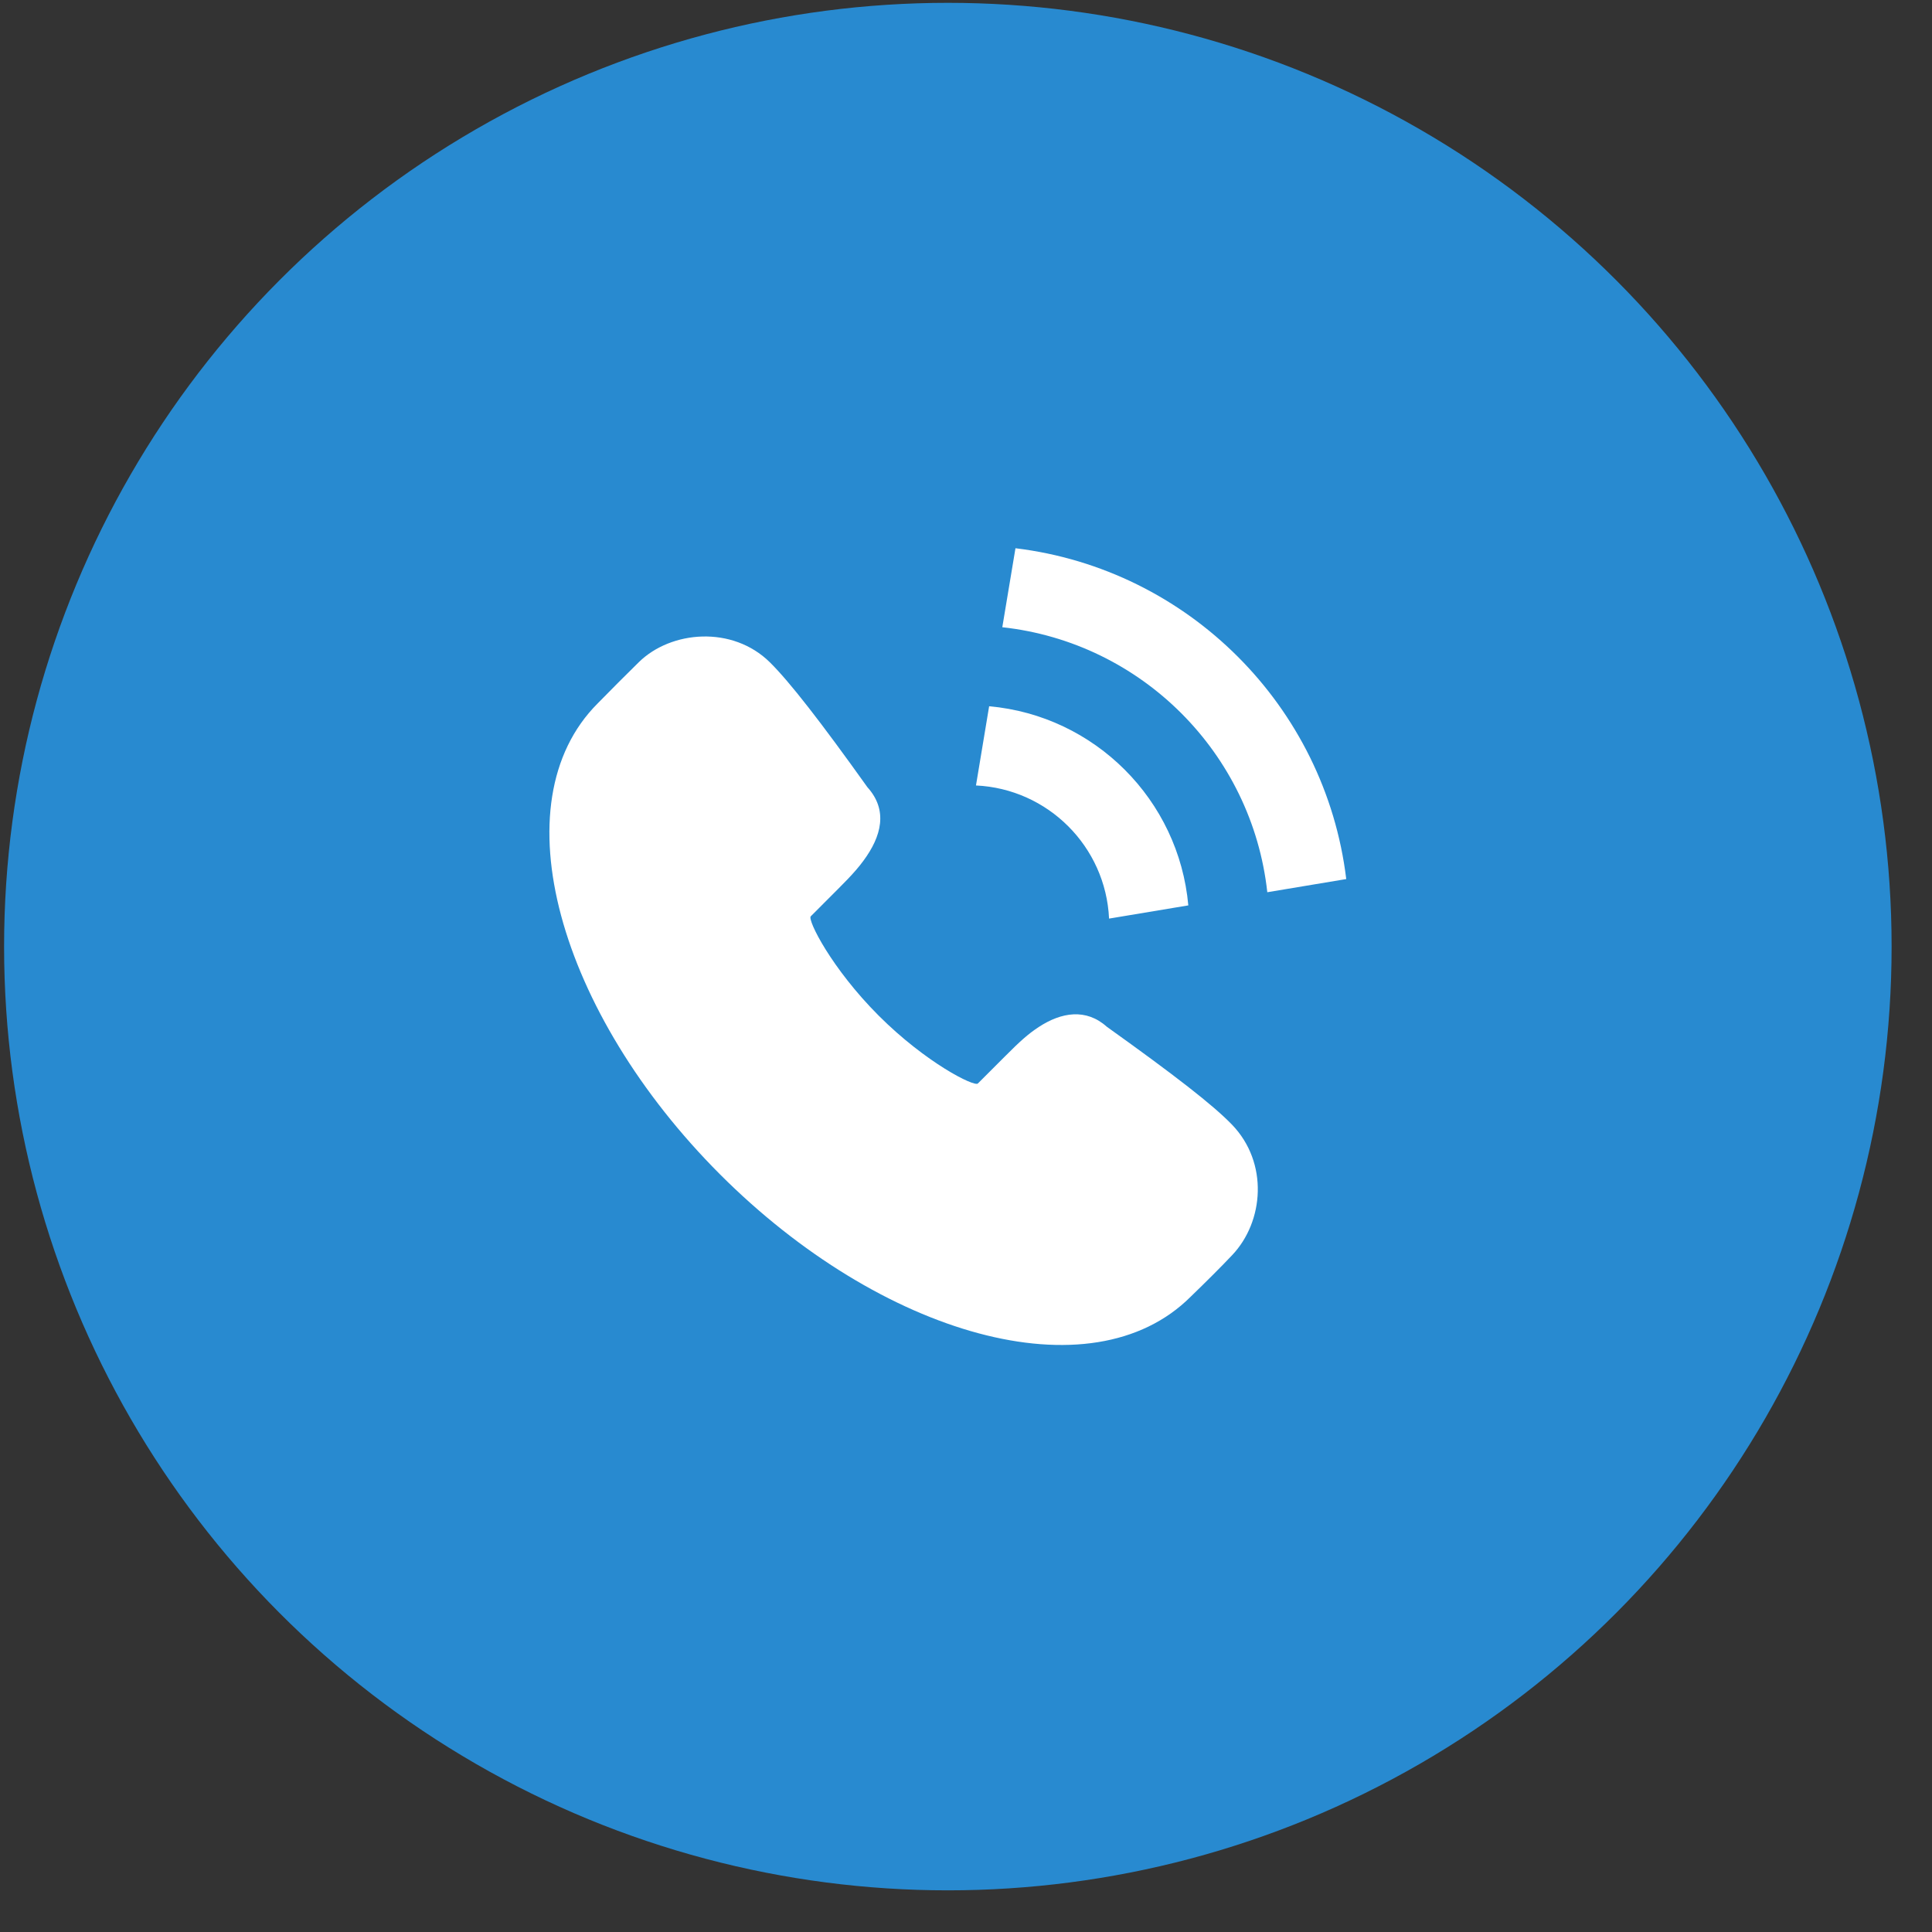 <svg width="43" height="43" viewBox="0 0 43 43" fill="none" xmlns="http://www.w3.org/2000/svg">
<rect x="0" y="0" width="43" height="43" fill="#333333" stroke="none"/>
<circle cx="21.096" cy="21.068" r="21.005" fill="#288AD0"/>
<path fill-rule="evenodd" clip-rule="evenodd" d="M19.306 17.521C19.768 18.033 19.622 18.613 19.213 19.163C19.117 19.294 19.005 19.422 18.87 19.564C18.805 19.632 18.755 19.683 18.649 19.789C18.41 20.029 18.208 20.23 18.045 20.394C17.966 20.473 18.506 21.553 19.556 22.604C20.605 23.653 21.685 24.194 21.764 24.115L22.369 23.51C22.701 23.177 22.877 23.017 23.119 22.858C23.623 22.528 24.172 22.438 24.634 22.852C26.146 23.933 27.002 24.597 27.421 25.032C28.238 25.881 28.131 27.189 27.425 27.934C27.18 28.193 26.87 28.503 26.504 28.857C24.287 31.075 19.61 29.725 16.024 26.136C12.439 22.547 11.09 17.869 13.302 15.656C13.699 15.252 13.83 15.121 14.216 14.74C14.936 14.031 16.304 13.92 17.135 14.741C17.573 15.173 18.27 16.07 19.306 17.521ZM22.601 12.202C26.447 12.668 29.497 15.718 29.963 19.565L28.206 19.858C27.866 16.759 25.406 14.299 22.308 13.96L22.601 12.202ZM22.015 15.719C24.366 15.929 26.237 17.801 26.448 20.151L24.684 20.445C24.61 18.842 23.324 17.557 21.722 17.482L22.015 15.719Z" fill="white"/>
</svg>
